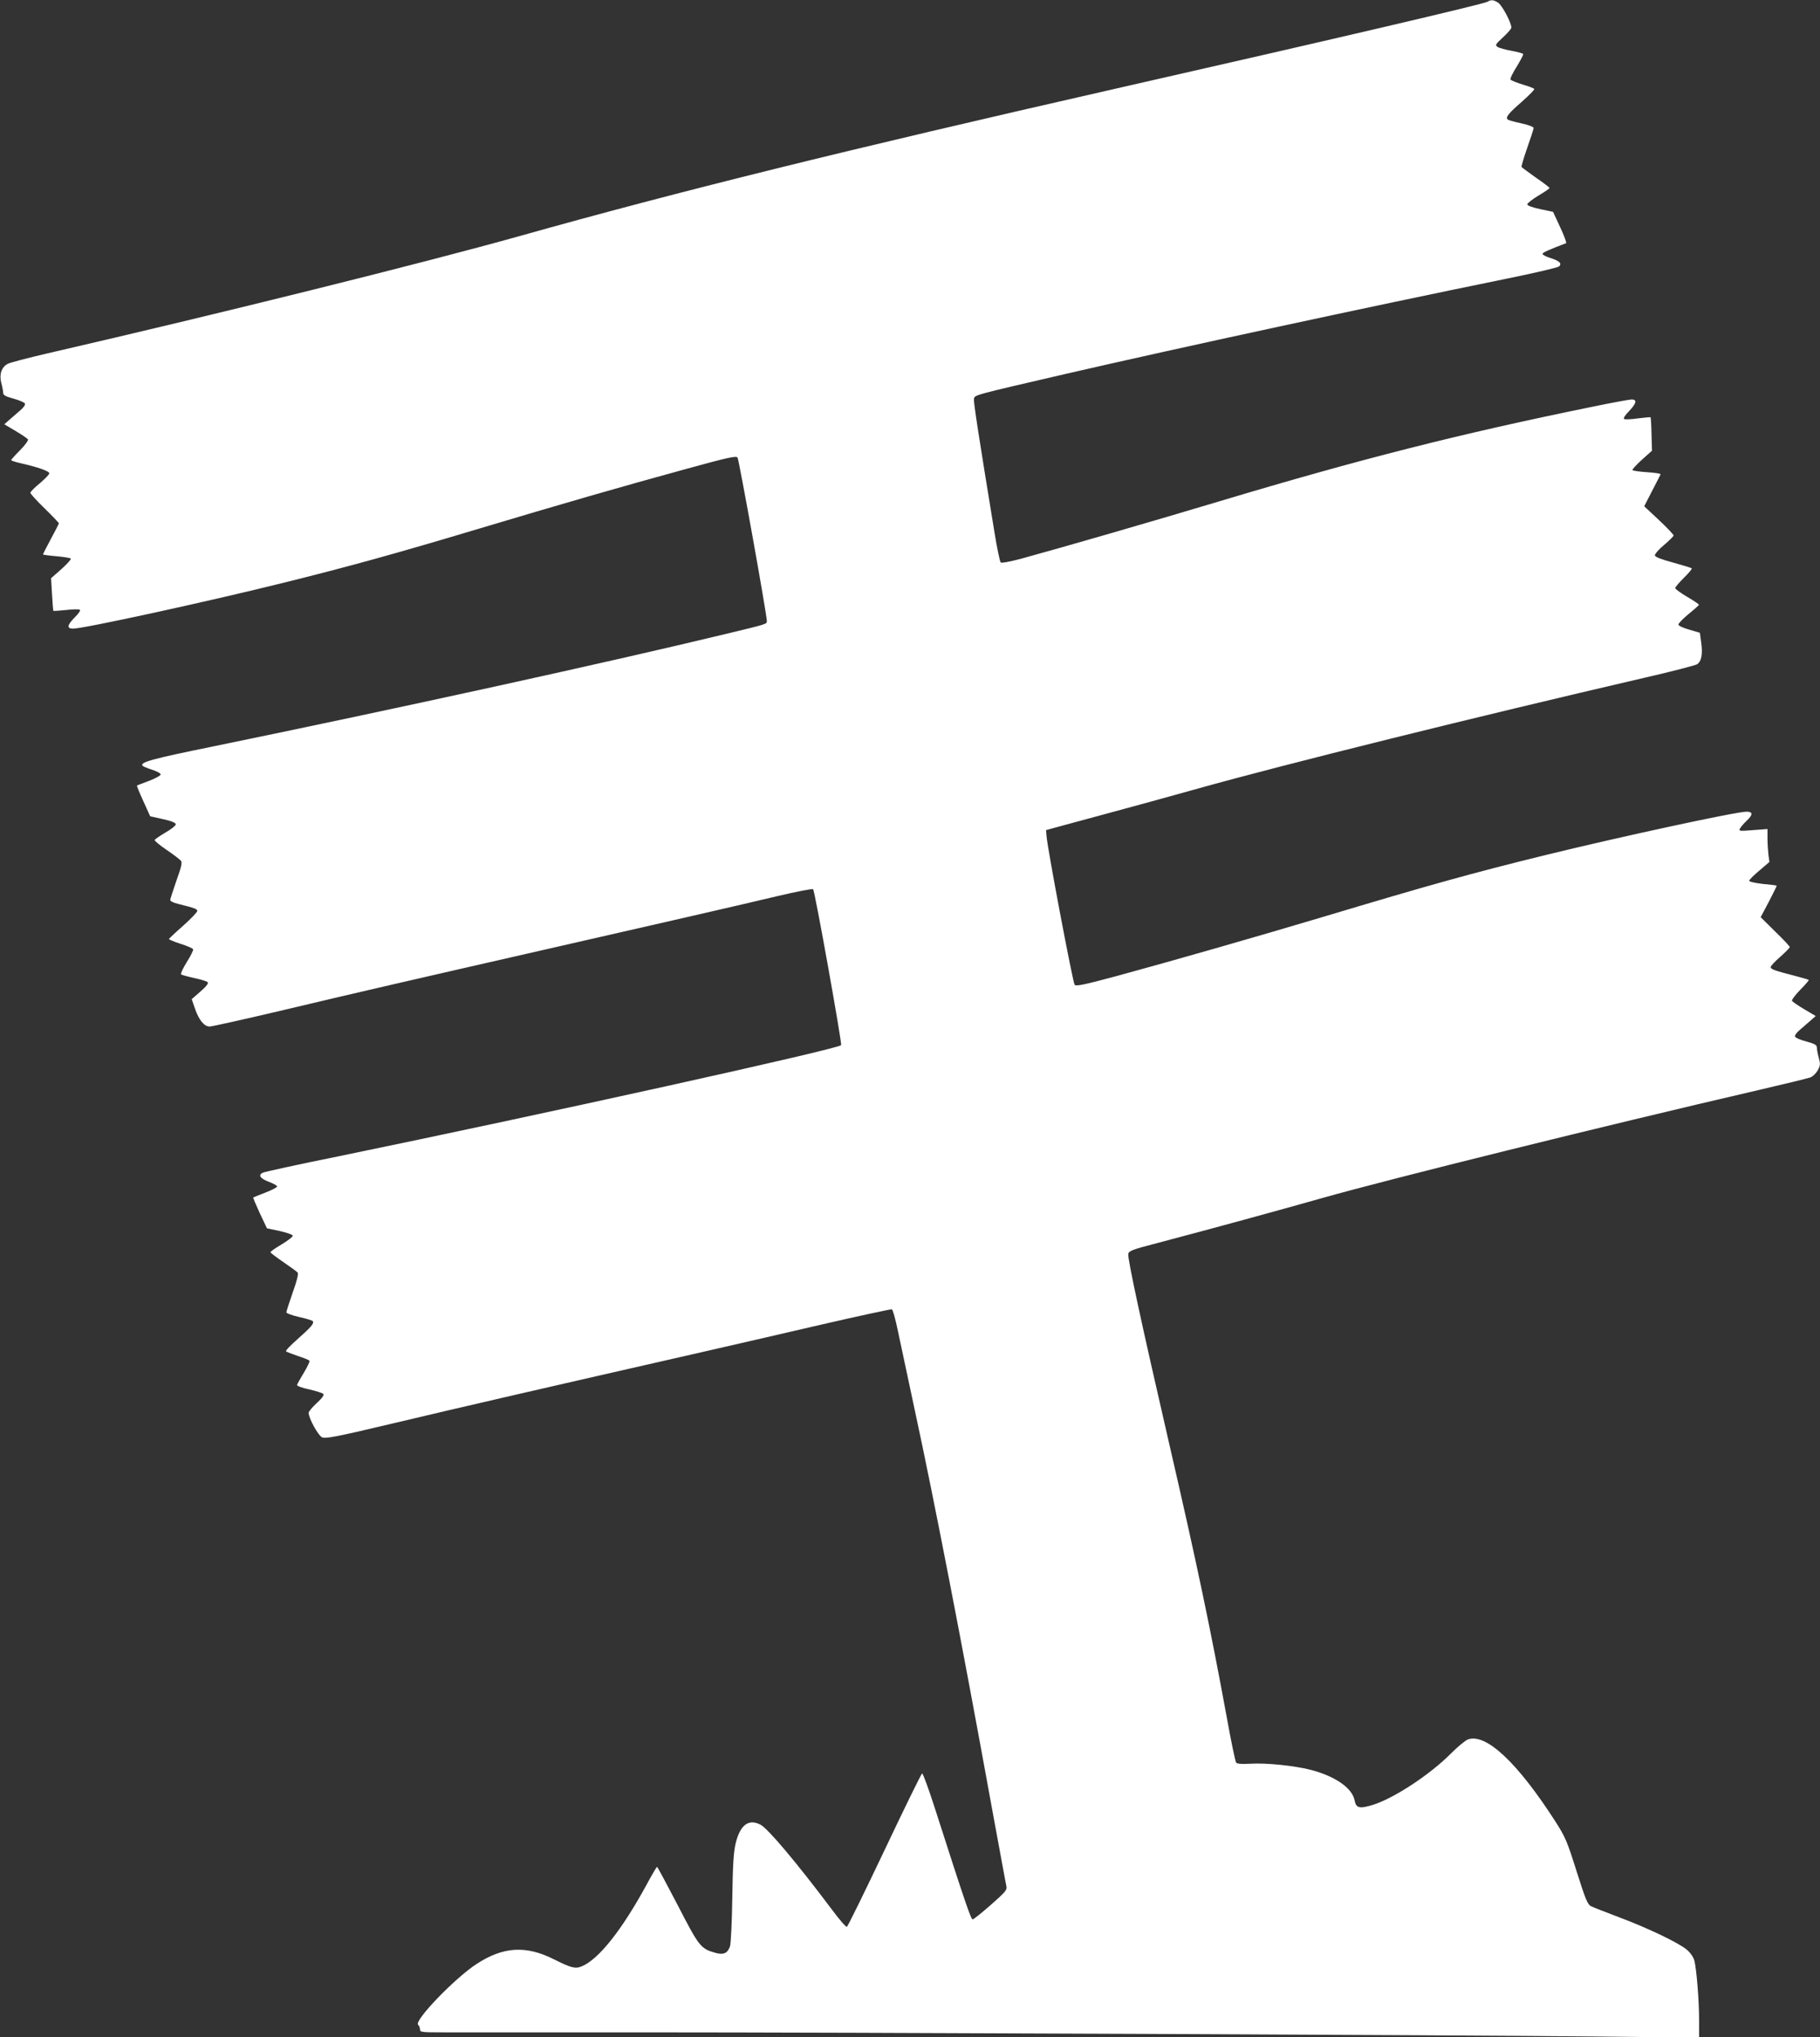 <?xml version="1.0" standalone="no"?>
<!DOCTYPE svg PUBLIC "-//W3C//DTD SVG 20010904//EN"
 "http://www.w3.org/TR/2001/REC-SVG-20010904/DTD/svg10.dtd">
<svg version="1.0" xmlns="http://www.w3.org/2000/svg"
 width="1144pt" height="1280pt" viewBox="0 0 1144 1280"
 preserveAspectRatio="xMidYMid meet">
<rect x="0" y="0" width="1144" height="1280" fill="#333333" stroke="none"/>
<g transform="translate(0,1280) scale(0.1,-0.1)"
fill="#ffffff" stroke="none">
<path d="M9350 12789 c-23 -14 -909 -222 -2350 -549 -1680 -382 -2726 -640
-3740 -925 -608 -170 -1866 -483 -2960 -735 -124 -29 -237 -58 -251 -66 -39
-20 -55 -66 -41 -120 7 -25 12 -53 12 -63 0 -14 15 -22 66 -36 36 -10 68 -24
71 -31 3 -8 -10 -26 -28 -41 -19 -16 -49 -42 -68 -59 l-34 -30 71 -42 c39 -23
74 -47 78 -53 3 -6 -19 -37 -50 -68 -31 -31 -56 -59 -56 -62 0 -3 26 -12 57
-19 104 -23 183 -50 183 -64 0 -7 -27 -35 -59 -62 -33 -27 -60 -54 -60 -60 -1
-5 39 -50 89 -98 50 -49 90 -91 90 -94 0 -3 -22 -47 -50 -98 -27 -51 -50 -95
-50 -97 0 -3 38 -8 85 -12 47 -4 88 -11 90 -15 3 -5 -24 -34 -59 -66 l-65 -57
6 -101 c3 -55 7 -102 8 -104 2 -2 37 1 79 5 42 5 81 6 87 2 7 -4 -5 -22 -30
-47 -49 -49 -53 -72 -12 -72 67 0 847 170 1314 286 420 104 716 186 1227 339
538 161 902 266 1315 379 258 71 312 83 321 71 9 -13 185 -990 184 -1027 0
-20 5 -18 -265 -83 -742 -179 -2047 -465 -3220 -706 -378 -77 -453 -98 -440
-119 3 -5 30 -17 60 -26 30 -10 55 -23 55 -30 0 -7 -33 -25 -72 -40 -40 -15
-75 -28 -77 -30 -2 -2 16 -46 40 -98 l43 -95 81 -18 c54 -12 80 -23 80 -33 0
-7 -29 -31 -65 -51 -35 -21 -66 -42 -68 -47 -1 -5 32 -33 75 -62 43 -29 83
-60 90 -68 9 -11 4 -37 -28 -125 -21 -61 -39 -116 -39 -122 0 -7 21 -18 48
-24 107 -27 122 -32 122 -45 0 -7 -39 -48 -87 -91 -49 -43 -89 -81 -91 -85 -1
-3 31 -17 72 -30 41 -13 77 -28 80 -35 2 -6 -16 -42 -40 -80 -24 -39 -40 -73
-36 -77 4 -4 41 -14 82 -23 41 -9 79 -20 85 -26 7 -7 -7 -26 -45 -59 l-55 -48
20 -58 c25 -73 58 -114 93 -114 14 0 224 47 466 104 449 107 832 195 1626 376
738 168 1253 286 1479 340 118 28 218 47 222 43 11 -11 183 -972 176 -980 -26
-26 -1855 -430 -3162 -699 -253 -51 -467 -98 -475 -103 -28 -16 -15 -35 38
-56 30 -11 54 -24 54 -30 0 -5 -33 -23 -73 -38 -40 -15 -75 -30 -77 -31 -2 -2
17 -47 41 -99 l45 -95 81 -17 c48 -11 81 -23 81 -30 0 -7 -32 -31 -70 -54 -39
-23 -70 -45 -70 -49 0 -4 37 -32 81 -62 44 -30 85 -60 90 -66 6 -8 -4 -50 -31
-125 -22 -63 -40 -119 -40 -125 0 -6 36 -19 80 -29 45 -10 83 -22 86 -26 9
-15 -9 -36 -91 -109 -47 -41 -82 -77 -77 -81 4 -4 37 -16 74 -29 37 -12 70
-25 73 -30 3 -5 -13 -39 -35 -75 -22 -36 -41 -71 -43 -77 -1 -6 32 -19 77 -28
43 -10 83 -23 88 -28 7 -7 -6 -26 -41 -58 -28 -26 -51 -53 -51 -61 0 -34 60
-143 84 -154 22 -10 87 2 453 89 411 98 1007 235 1873 432 223 51 594 136 825
190 231 53 425 95 431 93 6 -2 23 -63 38 -136 15 -73 64 -298 107 -502 123
-569 298 -1472 479 -2469 50 -270 92 -503 96 -518 5 -23 -6 -36 -98 -117 -57
-50 -108 -91 -114 -91 -11 0 -45 98 -236 693 -40 125 -77 226 -82 224 -5 -2
-111 -218 -236 -482 -125 -263 -232 -481 -237 -482 -6 -2 -50 49 -98 114 -218
290 -398 504 -445 528 -75 39 -128 -2 -156 -118 -13 -55 -18 -134 -21 -342 -2
-148 -9 -285 -14 -303 -15 -45 -41 -57 -93 -42 -92 26 -102 39 -236 299 -69
132 -127 241 -130 241 -3 0 -34 -53 -69 -118 -153 -280 -298 -463 -404 -507
-41 -17 -67 -10 -173 43 -178 90 -320 81 -488 -28 -137 -89 -394 -356 -368
-382 7 -7 12 -20 12 -30 0 -17 12 -18 148 -18 81 0 637 0 1237 0 1322 0 5101
-17 6003 -26 l652 -7 0 109 c0 126 -16 322 -30 376 -7 23 -25 49 -48 68 -51
43 -247 137 -427 204 -82 31 -161 62 -175 69 -21 11 -34 42 -90 219 -60 190
-70 214 -134 314 -238 370 -435 554 -548 515 -17 -6 -65 -46 -107 -88 -133
-134 -360 -283 -493 -324 -82 -25 -104 -20 -113 27 -14 79 -123 154 -278 194
-103 26 -279 44 -378 38 -52 -3 -83 -1 -89 7 -5 6 -32 134 -59 285 -102 555
-187 962 -361 1715 -174 755 -263 1166 -258 1196 3 19 25 28 188 70 331 87
780 210 1030 281 428 121 1760 451 2740 678 168 39 317 75 331 81 15 6 35 26
45 44 16 30 17 40 6 80 -7 25 -12 54 -12 64 0 15 -14 23 -66 37 -36 9 -68 23
-71 31 -3 7 10 25 28 40 19 16 49 42 68 59 l34 30 -71 42 c-39 23 -74 47 -78
53 -3 6 20 37 52 70 32 32 56 60 53 62 -2 2 -42 14 -89 26 -128 33 -150 41
-150 55 0 6 27 35 60 64 33 29 60 57 60 61 0 5 -41 49 -92 98 l-91 90 52 98
c28 54 50 99 49 100 -2 2 -41 7 -88 11 -51 6 -85 14 -85 20 0 6 29 35 64 64
l63 54 -6 44 c-3 25 -6 71 -6 104 l0 59 -91 -7 c-88 -7 -91 -6 -81 12 6 10 25
32 41 47 40 37 40 57 0 57 -66 0 -797 -158 -1274 -275 -451 -111 -711 -183
-1388 -386 -436 -130 -928 -271 -1306 -374 -198 -53 -247 -63 -256 -53 -11 12
-172 861 -177 937 l-3 35 80 22 c44 12 184 50 310 84 127 34 382 104 568 156
535 150 1749 451 2802 695 171 39 320 78 332 85 28 18 37 64 26 139 l-8 59
-68 20 c-38 11 -67 24 -67 32 0 7 29 37 64 66 36 29 65 55 65 58 1 3 -33 26
-74 50 -41 24 -75 49 -75 55 0 6 25 35 55 65 30 29 52 56 49 59 -3 3 -55 19
-117 36 -74 20 -113 35 -115 45 -1 8 24 38 57 65 33 28 60 55 61 60 0 6 -41
49 -92 97 l-93 87 50 97 c28 53 51 100 53 104 1 4 -36 10 -84 13 -48 3 -89 9
-93 13 -3 3 23 32 58 64 l65 58 -3 104 c-1 56 -4 104 -6 106 -2 2 -38 -2 -81
-7 -43 -6 -81 -8 -86 -3 -5 5 10 27 32 49 46 48 52 73 16 73 -13 0 -122 -20
-243 -45 -834 -170 -1455 -327 -2352 -596 -407 -122 -973 -286 -1244 -360 -72
-19 -122 -28 -127 -23 -5 5 -23 90 -39 189 -99 604 -132 818 -129 837 4 27
-13 22 578 159 744 171 1874 415 2780 600 168 34 312 68 320 75 20 19 2 35
-58 54 -26 8 -47 20 -46 25 0 8 40 26 148 67 4 2 -12 47 -37 100 l-45 97 -81
17 c-50 11 -81 22 -81 30 0 7 32 32 70 55 39 23 70 44 70 48 0 3 -39 33 -86
65 -46 33 -87 63 -90 67 -2 4 14 58 36 121 22 62 40 118 40 124 0 7 -35 20
-77 29 -43 9 -82 20 -86 24 -15 14 4 38 88 111 46 41 82 77 79 81 -2 4 -35 17
-73 28 -39 12 -73 26 -76 31 -4 6 14 43 39 82 24 40 43 75 40 79 -2 4 -36 13
-74 20 -39 7 -78 18 -88 25 -15 11 -11 17 36 60 28 26 52 53 52 61 0 30 -58
140 -83 156 -29 19 -45 20 -67 6z"/>
</g>
</svg>

